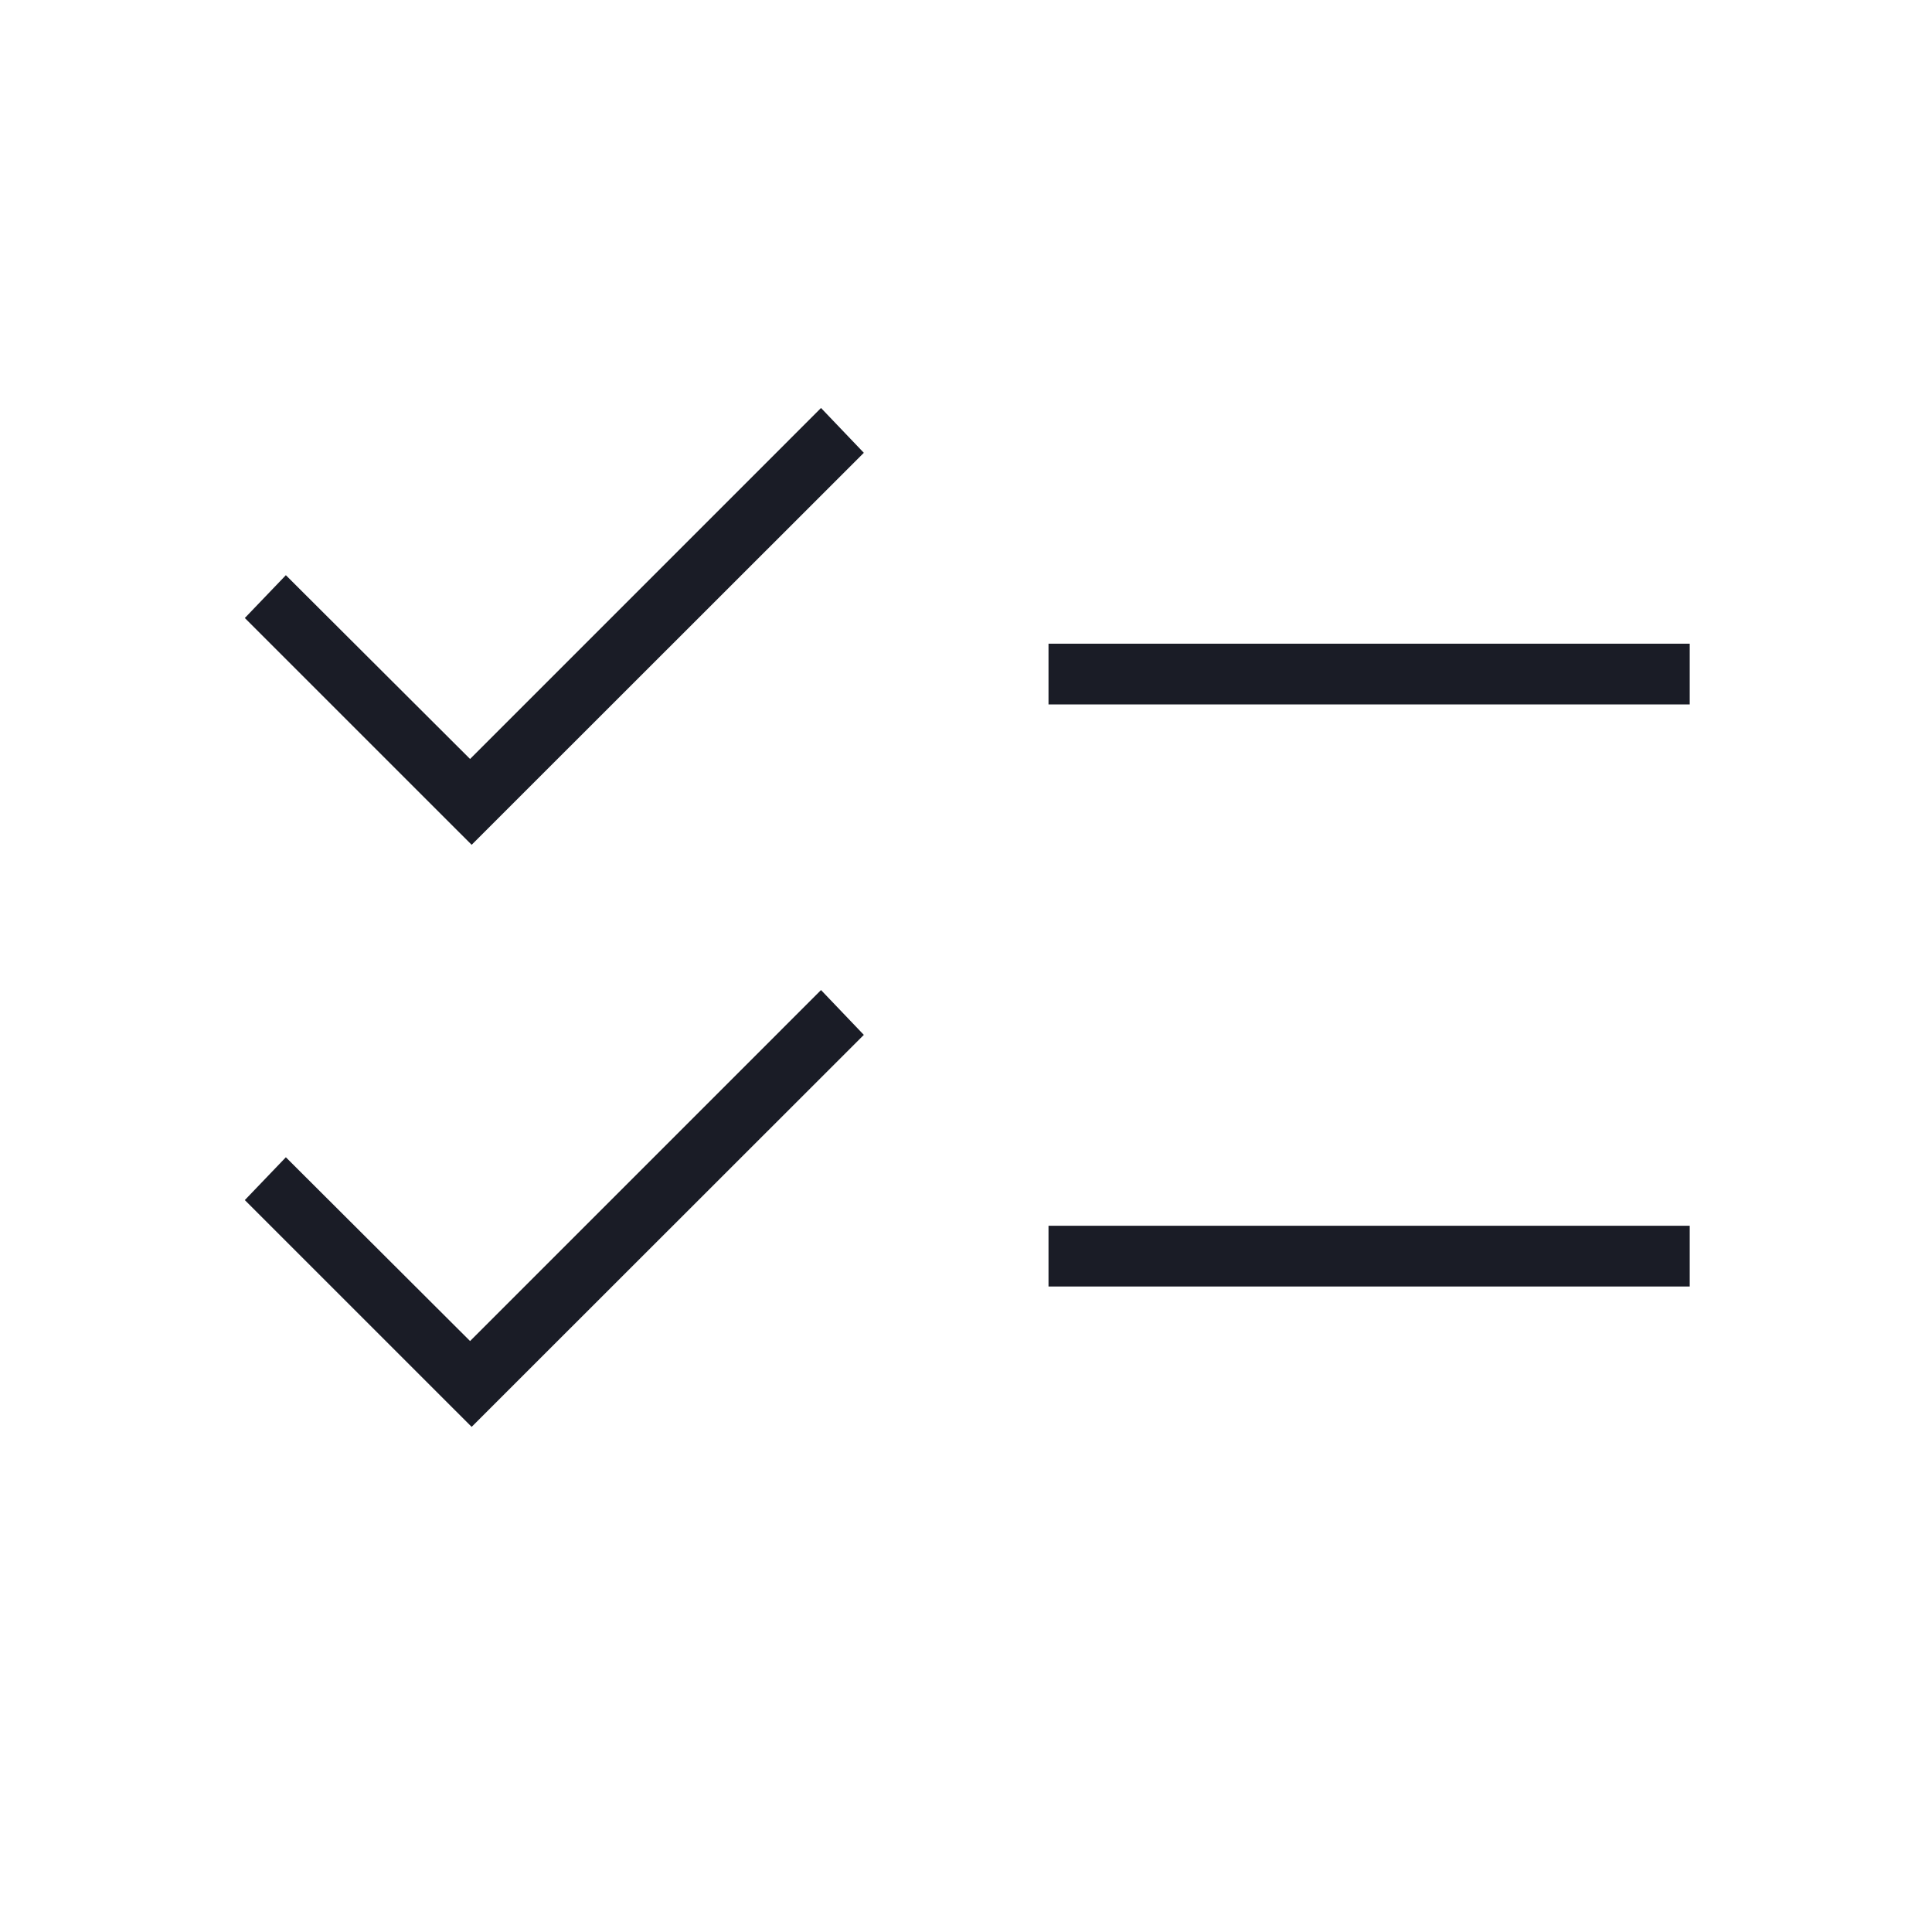 <svg width="75" height="75" viewBox="0 0 75 75" fill="none" xmlns="http://www.w3.org/2000/svg">
<path d="M18.309 55.391L9.504 46.587L11.097 44.925L18.248 52.059L31.872 38.434L33.534 40.174L18.309 55.391ZM18.309 32.795L9.504 23.991L11.097 22.329L18.248 29.463L31.872 15.838L33.534 17.578L18.309 32.795ZM40.703 49.943V47.584H65.595V49.943H40.703ZM40.703 27.347V24.988H65.595V27.347H40.703Z" fill="#1A1C26"/>
</svg>
